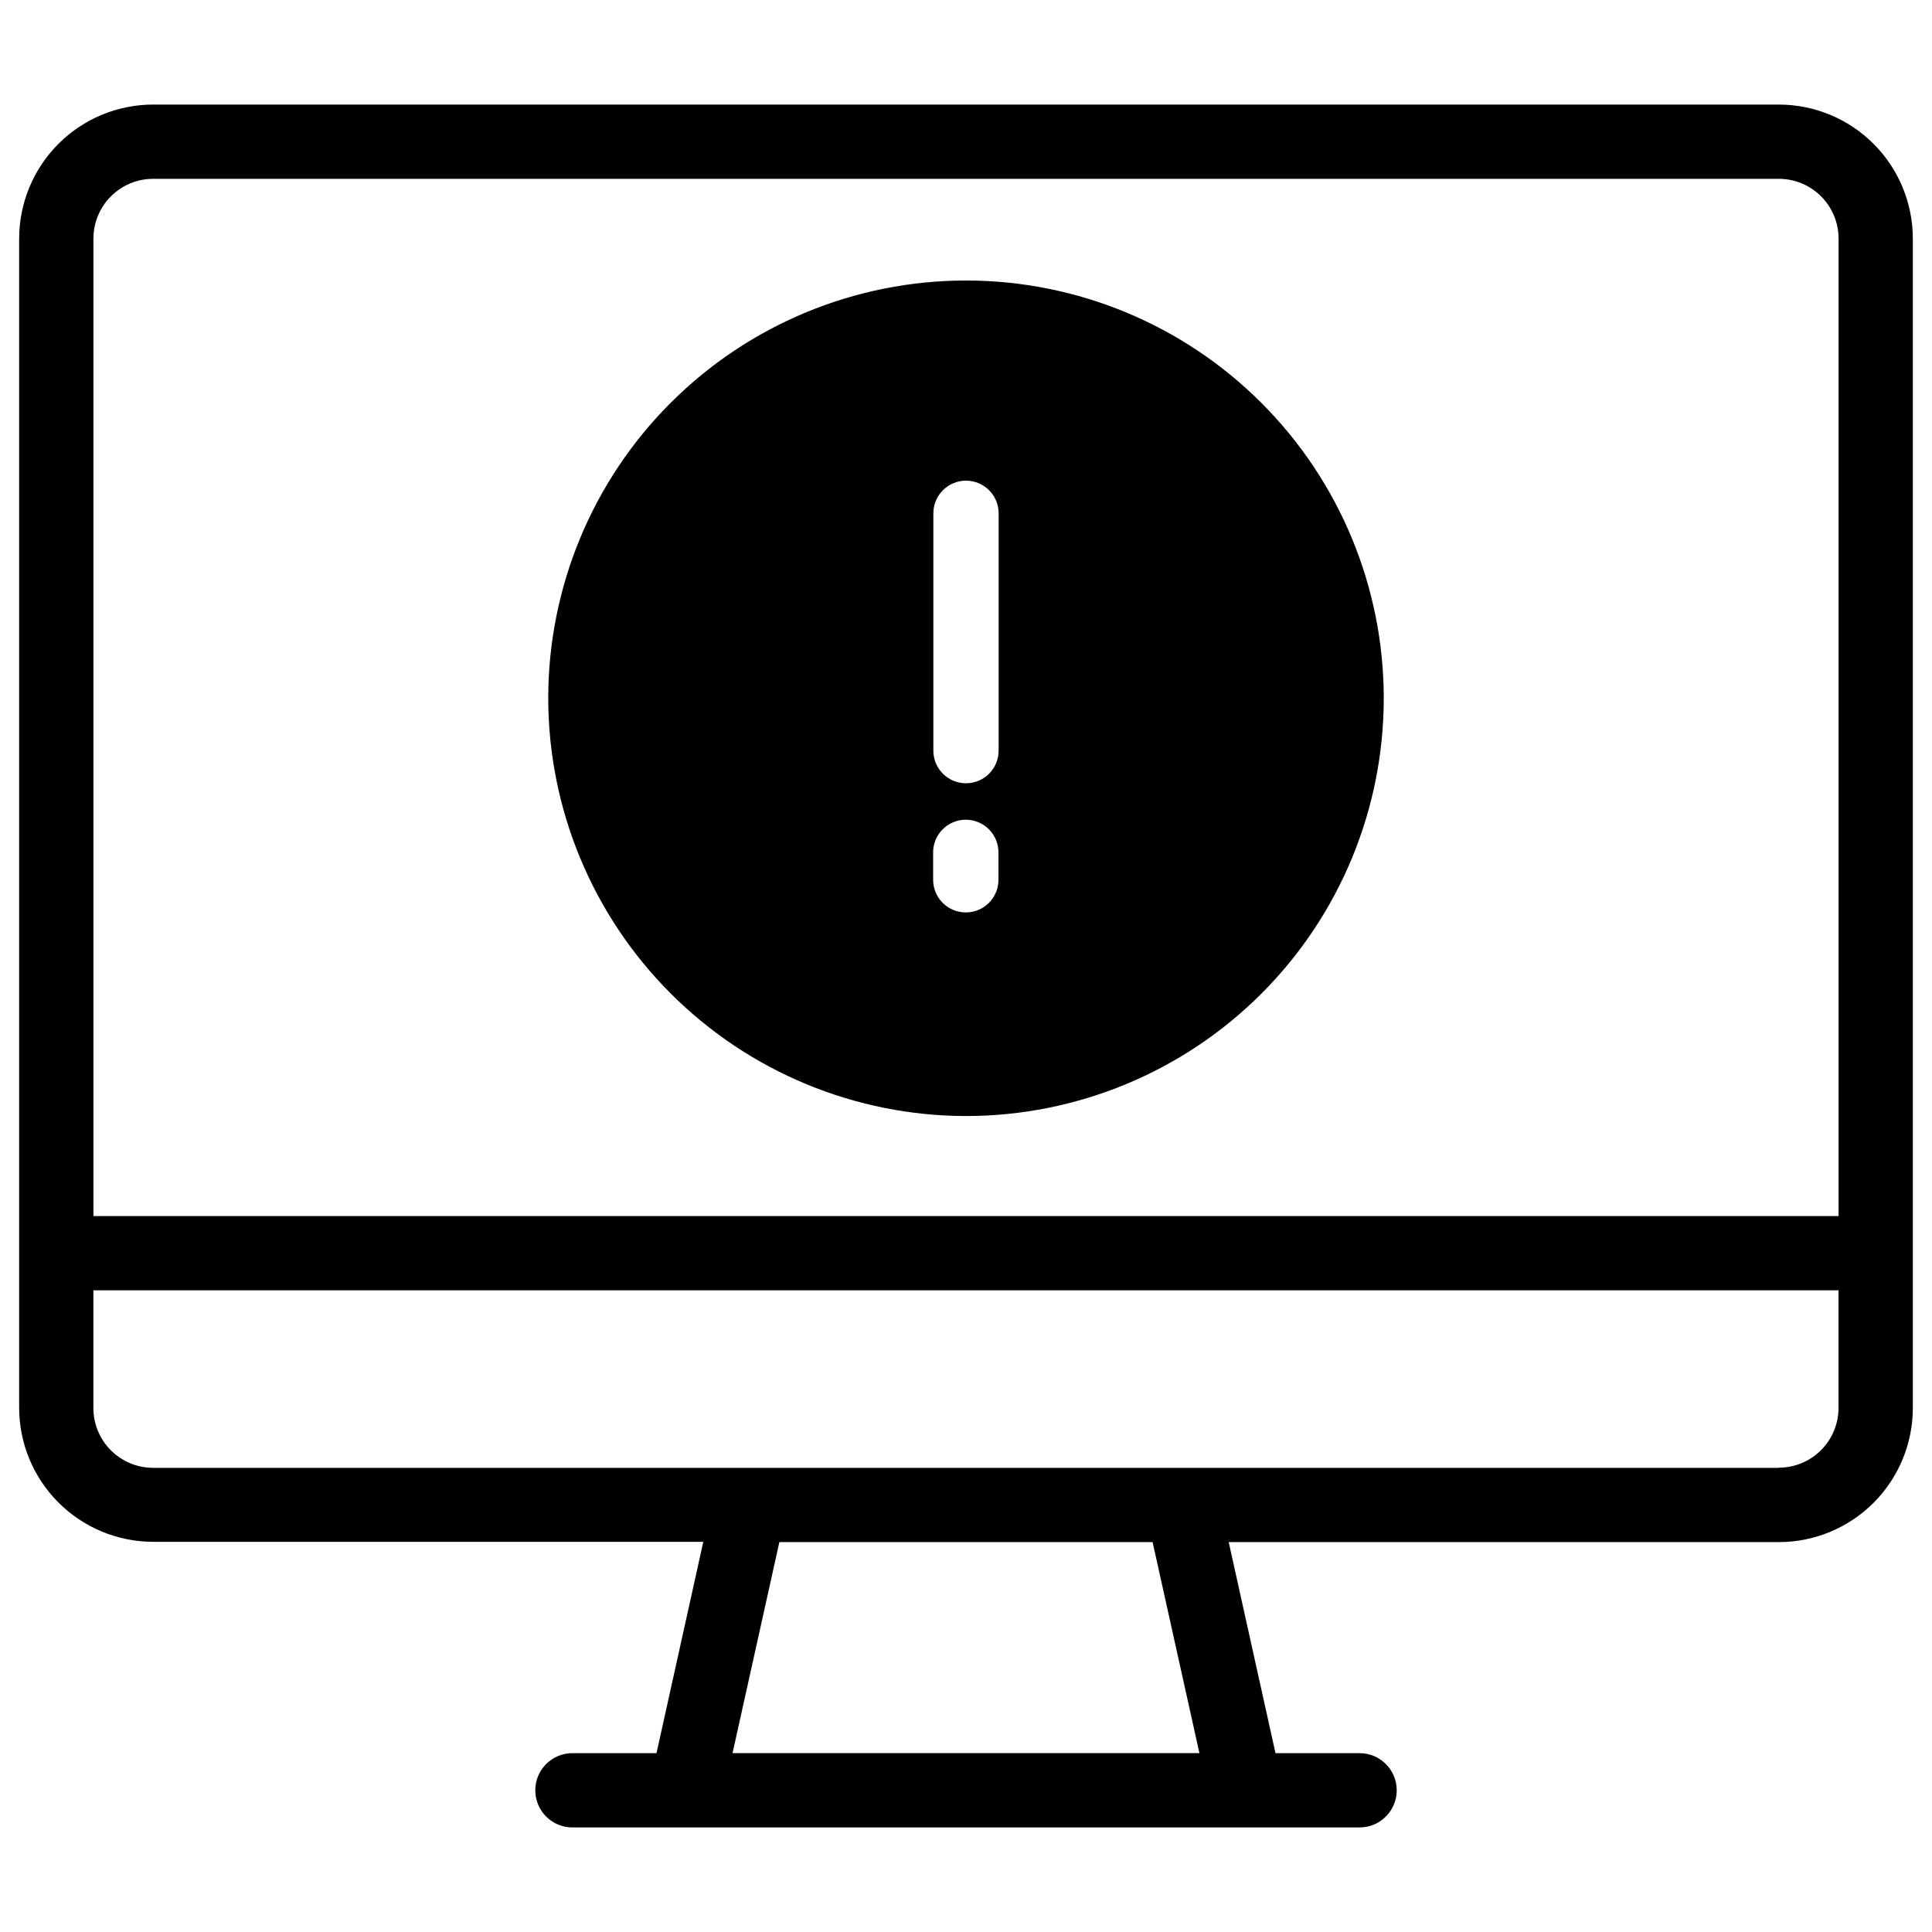 <?xml version="1.0" encoding="UTF-8"?>
<!-- Uploaded to: ICON Repo, www.svgrepo.com, Generator: ICON Repo Mixer Tools -->
<svg fill="#000000" width="800px" height="800px" version="1.1" viewBox="144 144 512 512" xmlns="http://www.w3.org/2000/svg">
 <g>
  <path d="m615.42 171.71h-430.84c-9.422 0.008-18.453 3.758-25.109 10.422-6.656 6.664-10.395 15.699-10.395 25.121v309.84c0.012 9.414 3.758 18.438 10.414 25.09 6.652 6.656 15.676 10.402 25.09 10.414h145.8l-12.398 56.008h-22.285c-5.438 0-9.84 4.406-9.84 9.84 0 5.438 4.402 9.844 9.84 9.844h208.61c5.434 0 9.84-4.406 9.84-9.844 0-5.434-4.406-9.84-9.84-9.84h-22.289l-12.398-55.93h145.8c9.426-0.012 18.457-3.769 25.117-10.441 6.656-6.672 10.391-15.715 10.383-25.141v-309.84c0-9.422-3.738-18.457-10.395-25.121-6.656-6.664-15.688-10.414-25.105-10.422zm-430.84 19.68h430.84c4.199 0 8.23 1.676 11.199 4.652 2.965 2.973 4.629 7.008 4.621 11.211v259.02h-462.48v-259.02c-0.008-4.203 1.656-8.238 4.625-11.211 2.965-2.977 6.996-4.652 11.199-4.652zm277.28 417.21h-123.73l12.41-55.93h98.91zm153.55-75.609h-430.84c-4.211-0.004-8.242-1.684-11.211-4.668s-4.629-7.023-4.613-11.234v-31.141h462.48v31.141c0.008 4.203-1.656 8.234-4.625 11.211-2.969 2.973-6.996 4.648-11.195 4.652z"/>
  <path d="m400 439.76c29.359 0 57.52-11.664 78.281-32.426 20.762-20.762 32.426-48.922 32.426-78.285 0-29.359-11.664-57.52-32.426-78.281-20.762-20.766-48.922-32.43-78.281-32.43-29.363 0-57.523 11.664-78.285 32.43-20.762 20.762-32.426 48.922-32.426 78.281 0.031 29.352 11.707 57.492 32.465 78.246 20.754 20.758 48.895 32.43 78.246 32.465zm-8.648-159.73h-0.004c0-4.777 3.875-8.648 8.652-8.648s8.648 3.871 8.648 8.648v62.898c0 4.777-3.871 8.648-8.648 8.648s-8.652-3.871-8.652-8.648zm-0.059 90.156h-0.004c-0.078-2.348 0.797-4.625 2.43-6.312s3.879-2.641 6.227-2.641c2.348 0 4.594 0.953 6.223 2.641 1.633 1.688 2.512 3.965 2.43 6.312v7.254-0.004c-0.156 4.668-3.984 8.367-8.652 8.367-4.668 0-8.496-3.699-8.656-8.367z"/>
 </g>
</svg>